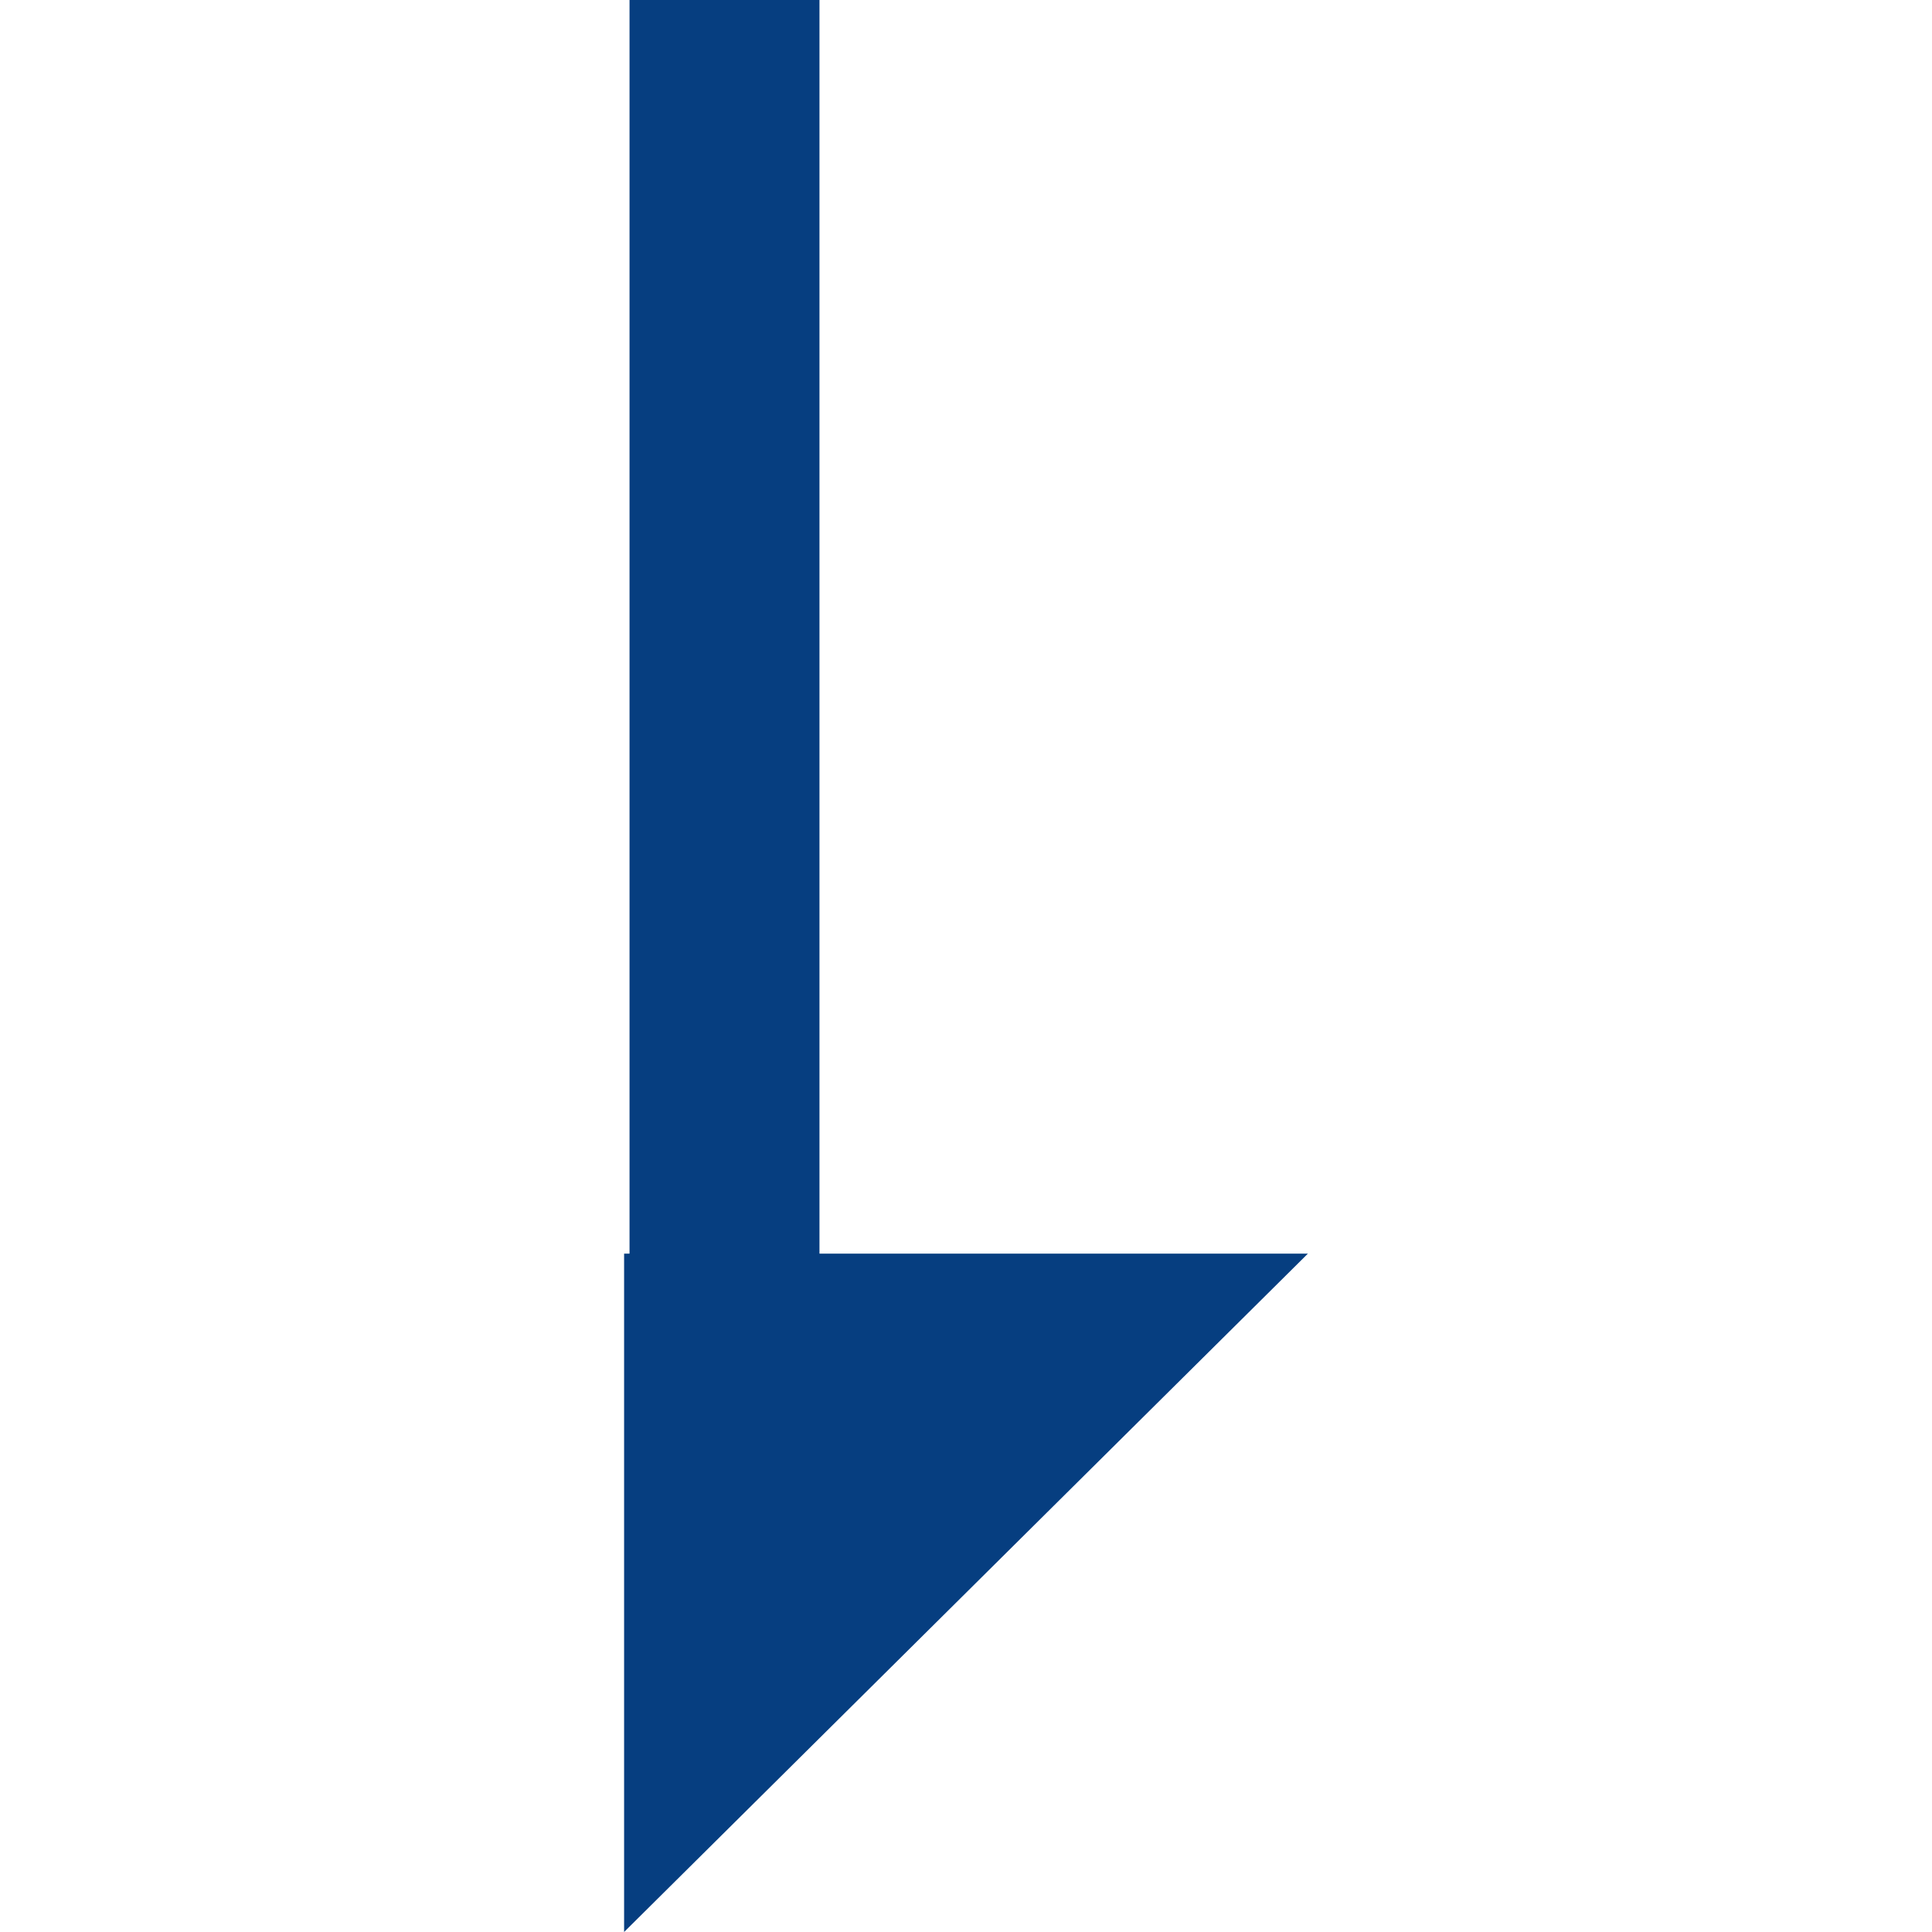 <?xml version="1.0" encoding="UTF-8"?>
<svg id="_レイヤー_1" data-name="レイヤー_1" xmlns="http://www.w3.org/2000/svg" version="1.1" viewBox="0 0 35.6 35.6">
  <!-- Generator: Adobe Illustrator 29.1.0, SVG Export Plug-In . SVG Version: 2.1.0 Build 142)  -->
  <defs>
    <style>
      .st0 {
        fill: #063e80;
      }
    </style>
  </defs>
  <rect class="st0" x="0" y="11.5" width="26.6" height="3.5" transform="translate(26.6 0) rotate(90)"/>
  <polygon class="st0" points="24.1 23.1 11.5 23.1 11.5 35.6 24.1 23.1"/>
</svg>